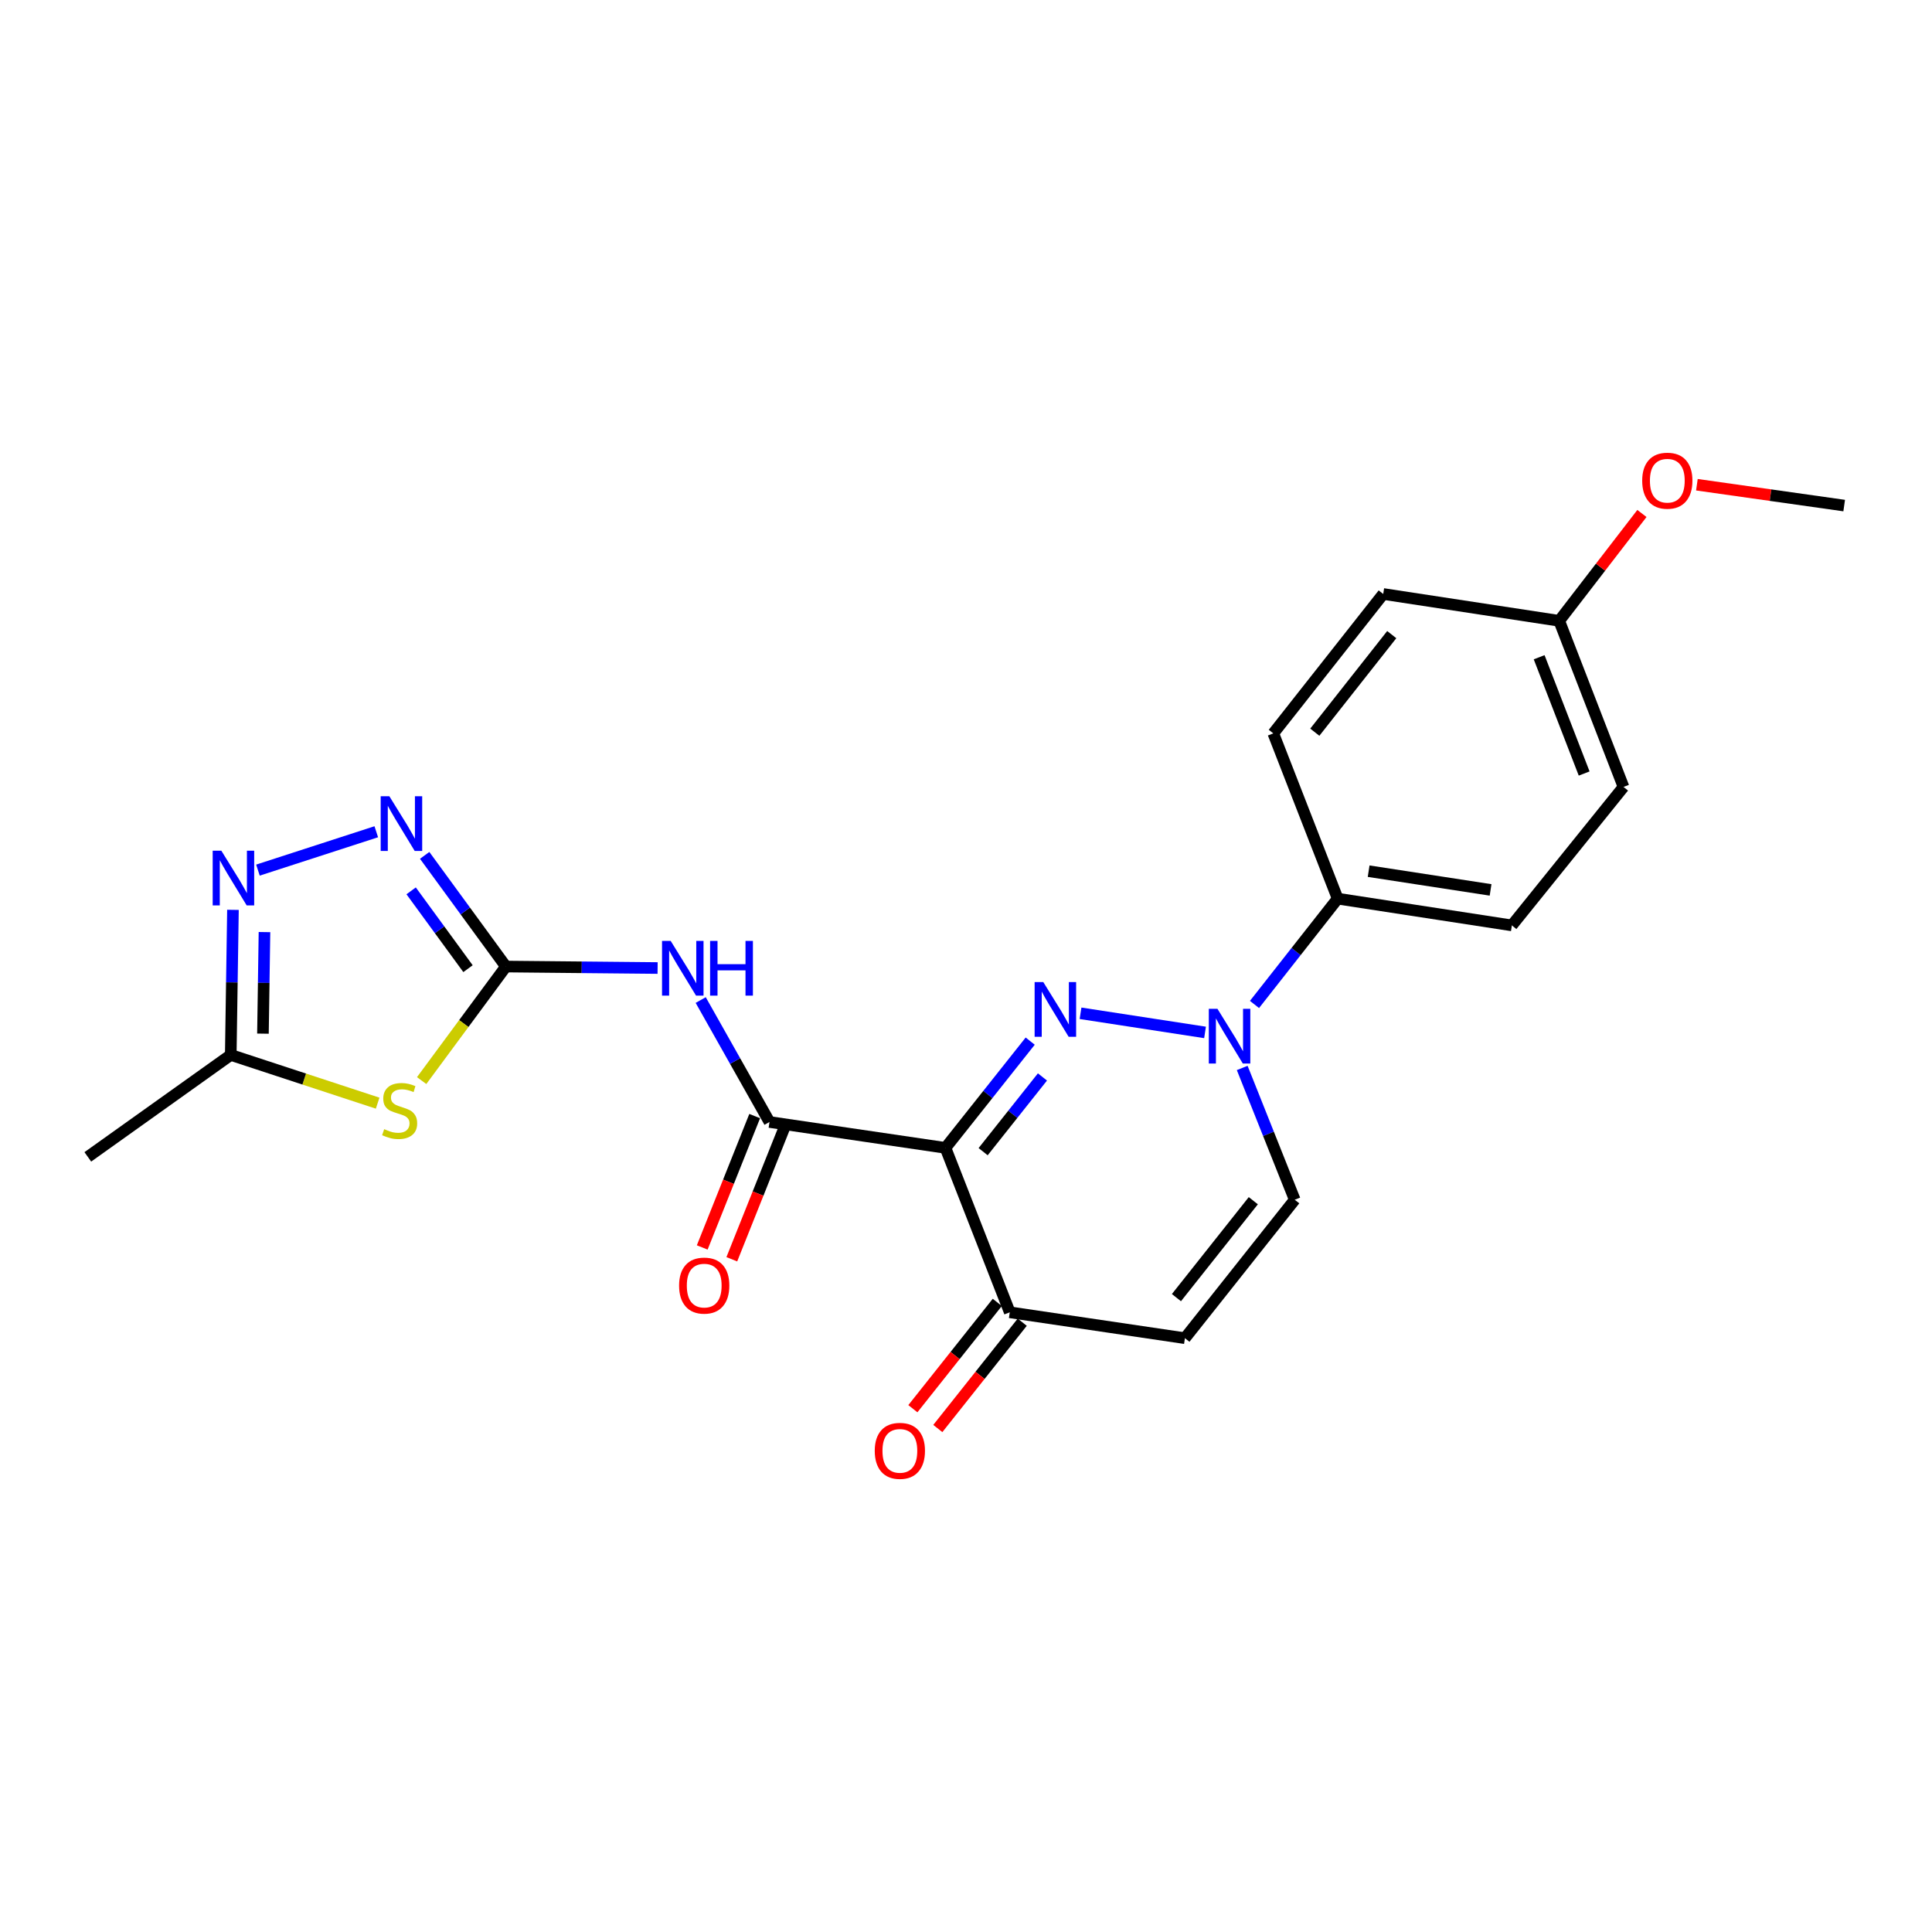 <?xml version='1.0' encoding='iso-8859-1'?>
<svg version='1.1' baseProfile='full'
              xmlns='http://www.w3.org/2000/svg'
                      xmlns:rdkit='http://www.rdkit.org/xml'
                      xmlns:xlink='http://www.w3.org/1999/xlink'
                  xml:space='preserve'
width='1000px' height='1000px' viewBox='0 0 1000 1000'>
<!-- END OF HEADER -->
<rect style='opacity:1.0;fill:#FFFFFF;stroke:none' width='1000' height='1000' x='0' y='0'> </rect>
<path class='bond-0' d='M 533.232,538.885 L 511.303,566.514' style='fill:none;fill-rule:evenodd;stroke:#0000FF;stroke-width:6px;stroke-linecap:butt;stroke-linejoin:miter;stroke-opacity:1' />
<path class='bond-0' d='M 511.303,566.514 L 489.374,594.142' style='fill:none;fill-rule:evenodd;stroke:#000000;stroke-width:6px;stroke-linecap:butt;stroke-linejoin:miter;stroke-opacity:1' />
<path class='bond-0' d='M 539.568,557.425 L 524.218,576.765' style='fill:none;fill-rule:evenodd;stroke:#0000FF;stroke-width:6px;stroke-linecap:butt;stroke-linejoin:miter;stroke-opacity:1' />
<path class='bond-0' d='M 524.218,576.765 L 508.868,596.105' style='fill:none;fill-rule:evenodd;stroke:#000000;stroke-width:6px;stroke-linecap:butt;stroke-linejoin:miter;stroke-opacity:1' />
<path class='bond-2' d='M 559.28,524.473 L 623.725,534.38' style='fill:none;fill-rule:evenodd;stroke:#0000FF;stroke-width:6px;stroke-linecap:butt;stroke-linejoin:miter;stroke-opacity:1' />
<path class='bond-3' d='M 489.374,594.142 L 398.284,580.741' style='fill:none;fill-rule:evenodd;stroke:#000000;stroke-width:6px;stroke-linecap:butt;stroke-linejoin:miter;stroke-opacity:1' />
<path class='bond-8' d='M 489.374,594.142 L 522.654,679.242' style='fill:none;fill-rule:evenodd;stroke:#000000;stroke-width:6px;stroke-linecap:butt;stroke-linejoin:miter;stroke-opacity:1' />
<path class='bond-1' d='M 261.859,500.285 L 301.118,500.667' style='fill:none;fill-rule:evenodd;stroke:#000000;stroke-width:6px;stroke-linecap:butt;stroke-linejoin:miter;stroke-opacity:1' />
<path class='bond-1' d='M 301.118,500.667 L 340.378,501.048' style='fill:none;fill-rule:evenodd;stroke:#0000FF;stroke-width:6px;stroke-linecap:butt;stroke-linejoin:miter;stroke-opacity:1' />
<path class='bond-4' d='M 261.859,500.285 L 240.052,529.798' style='fill:none;fill-rule:evenodd;stroke:#000000;stroke-width:6px;stroke-linecap:butt;stroke-linejoin:miter;stroke-opacity:1' />
<path class='bond-4' d='M 240.052,529.798 L 218.245,559.311' style='fill:none;fill-rule:evenodd;stroke:#CCCC00;stroke-width:6px;stroke-linecap:butt;stroke-linejoin:miter;stroke-opacity:1' />
<path class='bond-6' d='M 261.859,500.285 L 240.833,471.512' style='fill:none;fill-rule:evenodd;stroke:#000000;stroke-width:6px;stroke-linecap:butt;stroke-linejoin:miter;stroke-opacity:1' />
<path class='bond-6' d='M 240.833,471.512 L 219.807,442.739' style='fill:none;fill-rule:evenodd;stroke:#0000FF;stroke-width:6px;stroke-linecap:butt;stroke-linejoin:miter;stroke-opacity:1' />
<path class='bond-6' d='M 242.238,501.382 L 227.52,481.241' style='fill:none;fill-rule:evenodd;stroke:#000000;stroke-width:6px;stroke-linecap:butt;stroke-linejoin:miter;stroke-opacity:1' />
<path class='bond-6' d='M 227.52,481.241 L 212.802,461.1' style='fill:none;fill-rule:evenodd;stroke:#0000FF;stroke-width:6px;stroke-linecap:butt;stroke-linejoin:miter;stroke-opacity:1' />
<path class='bond-11' d='M 642.967,552.77 L 656.56,586.876' style='fill:none;fill-rule:evenodd;stroke:#0000FF;stroke-width:6px;stroke-linecap:butt;stroke-linejoin:miter;stroke-opacity:1' />
<path class='bond-11' d='M 656.56,586.876 L 670.153,620.982' style='fill:none;fill-rule:evenodd;stroke:#000000;stroke-width:6px;stroke-linecap:butt;stroke-linejoin:miter;stroke-opacity:1' />
<path class='bond-12' d='M 649.325,519.908 L 670.851,492.522' style='fill:none;fill-rule:evenodd;stroke:#0000FF;stroke-width:6px;stroke-linecap:butt;stroke-linejoin:miter;stroke-opacity:1' />
<path class='bond-12' d='M 670.851,492.522 L 692.376,465.137' style='fill:none;fill-rule:evenodd;stroke:#000000;stroke-width:6px;stroke-linecap:butt;stroke-linejoin:miter;stroke-opacity:1' />
<path class='bond-5' d='M 398.284,580.741 L 380.482,549.179' style='fill:none;fill-rule:evenodd;stroke:#000000;stroke-width:6px;stroke-linecap:butt;stroke-linejoin:miter;stroke-opacity:1' />
<path class='bond-5' d='M 380.482,549.179 L 362.681,517.618' style='fill:none;fill-rule:evenodd;stroke:#0000FF;stroke-width:6px;stroke-linecap:butt;stroke-linejoin:miter;stroke-opacity:1' />
<path class='bond-13' d='M 390.627,577.683 L 377.05,611.682' style='fill:none;fill-rule:evenodd;stroke:#000000;stroke-width:6px;stroke-linecap:butt;stroke-linejoin:miter;stroke-opacity:1' />
<path class='bond-13' d='M 377.05,611.682 L 363.472,645.682' style='fill:none;fill-rule:evenodd;stroke:#FF0000;stroke-width:6px;stroke-linecap:butt;stroke-linejoin:miter;stroke-opacity:1' />
<path class='bond-13' d='M 405.94,583.798 L 392.362,617.798' style='fill:none;fill-rule:evenodd;stroke:#000000;stroke-width:6px;stroke-linecap:butt;stroke-linejoin:miter;stroke-opacity:1' />
<path class='bond-13' d='M 392.362,617.798 L 378.785,651.797' style='fill:none;fill-rule:evenodd;stroke:#FF0000;stroke-width:6px;stroke-linecap:butt;stroke-linejoin:miter;stroke-opacity:1' />
<path class='bond-10' d='M 195.471,570.995 L 157.457,558.514' style='fill:none;fill-rule:evenodd;stroke:#CCCC00;stroke-width:6px;stroke-linecap:butt;stroke-linejoin:miter;stroke-opacity:1' />
<path class='bond-10' d='M 157.457,558.514 L 119.443,546.032' style='fill:none;fill-rule:evenodd;stroke:#000000;stroke-width:6px;stroke-linecap:butt;stroke-linejoin:miter;stroke-opacity:1' />
<path class='bond-7' d='M 194.76,430.512 L 133.509,450.371' style='fill:none;fill-rule:evenodd;stroke:#0000FF;stroke-width:6px;stroke-linecap:butt;stroke-linejoin:miter;stroke-opacity:1' />
<path class='bond-25' d='M 120.577,470.933 L 120.01,508.483' style='fill:none;fill-rule:evenodd;stroke:#0000FF;stroke-width:6px;stroke-linecap:butt;stroke-linejoin:miter;stroke-opacity:1' />
<path class='bond-25' d='M 120.01,508.483 L 119.443,546.032' style='fill:none;fill-rule:evenodd;stroke:#000000;stroke-width:6px;stroke-linecap:butt;stroke-linejoin:miter;stroke-opacity:1' />
<path class='bond-25' d='M 136.894,482.447 L 136.497,508.732' style='fill:none;fill-rule:evenodd;stroke:#0000FF;stroke-width:6px;stroke-linecap:butt;stroke-linejoin:miter;stroke-opacity:1' />
<path class='bond-25' d='M 136.497,508.732 L 136.1,535.016' style='fill:none;fill-rule:evenodd;stroke:#000000;stroke-width:6px;stroke-linecap:butt;stroke-linejoin:miter;stroke-opacity:1' />
<path class='bond-14' d='M 516.197,674.115 L 494.348,701.629' style='fill:none;fill-rule:evenodd;stroke:#000000;stroke-width:6px;stroke-linecap:butt;stroke-linejoin:miter;stroke-opacity:1' />
<path class='bond-14' d='M 494.348,701.629 L 472.499,729.142' style='fill:none;fill-rule:evenodd;stroke:#FF0000;stroke-width:6px;stroke-linecap:butt;stroke-linejoin:miter;stroke-opacity:1' />
<path class='bond-14' d='M 529.11,684.369 L 507.261,711.883' style='fill:none;fill-rule:evenodd;stroke:#000000;stroke-width:6px;stroke-linecap:butt;stroke-linejoin:miter;stroke-opacity:1' />
<path class='bond-14' d='M 507.261,711.883 L 485.412,739.396' style='fill:none;fill-rule:evenodd;stroke:#FF0000;stroke-width:6px;stroke-linecap:butt;stroke-linejoin:miter;stroke-opacity:1' />
<path class='bond-23' d='M 522.654,679.242 L 613.313,692.644' style='fill:none;fill-rule:evenodd;stroke:#000000;stroke-width:6px;stroke-linecap:butt;stroke-linejoin:miter;stroke-opacity:1' />
<path class='bond-9' d='M 613.313,692.644 L 670.153,620.982' style='fill:none;fill-rule:evenodd;stroke:#000000;stroke-width:6px;stroke-linecap:butt;stroke-linejoin:miter;stroke-opacity:1' />
<path class='bond-9' d='M 608.921,671.648 L 648.709,621.485' style='fill:none;fill-rule:evenodd;stroke:#000000;stroke-width:6px;stroke-linecap:butt;stroke-linejoin:miter;stroke-opacity:1' />
<path class='bond-21' d='M 119.443,546.032 L 45.455,598.796' style='fill:none;fill-rule:evenodd;stroke:#000000;stroke-width:6px;stroke-linecap:butt;stroke-linejoin:miter;stroke-opacity:1' />
<path class='bond-15' d='M 692.376,465.137 L 782.542,478.988' style='fill:none;fill-rule:evenodd;stroke:#000000;stroke-width:6px;stroke-linecap:butt;stroke-linejoin:miter;stroke-opacity:1' />
<path class='bond-15' d='M 708.405,450.917 L 771.52,460.613' style='fill:none;fill-rule:evenodd;stroke:#000000;stroke-width:6px;stroke-linecap:butt;stroke-linejoin:miter;stroke-opacity:1' />
<path class='bond-16' d='M 692.376,465.137 L 659.06,379.598' style='fill:none;fill-rule:evenodd;stroke:#000000;stroke-width:6px;stroke-linecap:butt;stroke-linejoin:miter;stroke-opacity:1' />
<path class='bond-19' d='M 782.542,478.988 L 840.325,407.317' style='fill:none;fill-rule:evenodd;stroke:#000000;stroke-width:6px;stroke-linecap:butt;stroke-linejoin:miter;stroke-opacity:1' />
<path class='bond-18' d='M 659.06,379.598 L 715.955,307.442' style='fill:none;fill-rule:evenodd;stroke:#000000;stroke-width:6px;stroke-linecap:butt;stroke-linejoin:miter;stroke-opacity:1' />
<path class='bond-18' d='M 680.542,378.984 L 720.369,328.475' style='fill:none;fill-rule:evenodd;stroke:#000000;stroke-width:6px;stroke-linecap:butt;stroke-linejoin:miter;stroke-opacity:1' />
<path class='bond-17' d='M 807.046,321.338 L 715.955,307.442' style='fill:none;fill-rule:evenodd;stroke:#000000;stroke-width:6px;stroke-linecap:butt;stroke-linejoin:miter;stroke-opacity:1' />
<path class='bond-20' d='M 807.046,321.338 L 828.452,293.557' style='fill:none;fill-rule:evenodd;stroke:#000000;stroke-width:6px;stroke-linecap:butt;stroke-linejoin:miter;stroke-opacity:1' />
<path class='bond-20' d='M 828.452,293.557 L 849.858,265.776' style='fill:none;fill-rule:evenodd;stroke:#FF0000;stroke-width:6px;stroke-linecap:butt;stroke-linejoin:miter;stroke-opacity:1' />
<path class='bond-24' d='M 807.046,321.338 L 840.325,407.317' style='fill:none;fill-rule:evenodd;stroke:#000000;stroke-width:6px;stroke-linecap:butt;stroke-linejoin:miter;stroke-opacity:1' />
<path class='bond-24' d='M 796.661,340.187 L 819.956,400.372' style='fill:none;fill-rule:evenodd;stroke:#000000;stroke-width:6px;stroke-linecap:butt;stroke-linejoin:miter;stroke-opacity:1' />
<path class='bond-22' d='M 878.309,250.892 L 916.427,256.289' style='fill:none;fill-rule:evenodd;stroke:#FF0000;stroke-width:6px;stroke-linecap:butt;stroke-linejoin:miter;stroke-opacity:1' />
<path class='bond-22' d='M 916.427,256.289 L 954.545,261.686' style='fill:none;fill-rule:evenodd;stroke:#000000;stroke-width:6px;stroke-linecap:butt;stroke-linejoin:miter;stroke-opacity:1' />
<path  class='atom-0' d='M 540 508.312
L 549.28 523.312
Q 550.2 524.792, 551.68 527.472
Q 553.16 530.152, 553.24 530.312
L 553.24 508.312
L 557 508.312
L 557 536.632
L 553.12 536.632
L 543.16 520.232
Q 542 518.312, 540.76 516.112
Q 539.56 513.912, 539.2 513.232
L 539.2 536.632
L 535.52 536.632
L 535.52 508.312
L 540 508.312
' fill='#0000FF'/>
<path  class='atom-3' d='M 630.156 522.171
L 639.436 537.171
Q 640.356 538.651, 641.836 541.331
Q 643.316 544.011, 643.396 544.171
L 643.396 522.171
L 647.156 522.171
L 647.156 550.491
L 643.276 550.491
L 633.316 534.091
Q 632.156 532.171, 630.916 529.971
Q 629.716 527.771, 629.356 527.091
L 629.356 550.491
L 625.676 550.491
L 625.676 522.171
L 630.156 522.171
' fill='#0000FF'/>
<path  class='atom-5' d='M 198.851 584.452
Q 199.171 584.572, 200.491 585.132
Q 201.811 585.692, 203.251 586.052
Q 204.731 586.372, 206.171 586.372
Q 208.851 586.372, 210.411 585.092
Q 211.971 583.772, 211.971 581.492
Q 211.971 579.932, 211.171 578.972
Q 210.411 578.012, 209.211 577.492
Q 208.011 576.972, 206.011 576.372
Q 203.491 575.612, 201.971 574.892
Q 200.491 574.172, 199.411 572.652
Q 198.371 571.132, 198.371 568.572
Q 198.371 565.012, 200.771 562.812
Q 203.211 560.612, 208.011 560.612
Q 211.291 560.612, 215.011 562.172
L 214.091 565.252
Q 210.691 563.852, 208.131 563.852
Q 205.371 563.852, 203.851 565.012
Q 202.331 566.132, 202.371 568.092
Q 202.371 569.612, 203.131 570.532
Q 203.931 571.452, 205.051 571.972
Q 206.211 572.492, 208.131 573.092
Q 210.691 573.892, 212.211 574.692
Q 213.731 575.492, 214.811 577.132
Q 215.931 578.732, 215.931 581.492
Q 215.931 585.412, 213.291 587.532
Q 210.691 589.612, 206.331 589.612
Q 203.811 589.612, 201.891 589.052
Q 200.011 588.532, 197.771 587.612
L 198.851 584.452
' fill='#CCCC00'/>
<path  class='atom-6' d='M 347.147 487.014
L 356.427 502.014
Q 357.347 503.494, 358.827 506.174
Q 360.307 508.854, 360.387 509.014
L 360.387 487.014
L 364.147 487.014
L 364.147 515.334
L 360.267 515.334
L 350.307 498.934
Q 349.147 497.014, 347.907 494.814
Q 346.707 492.614, 346.347 491.934
L 346.347 515.334
L 342.667 515.334
L 342.667 487.014
L 347.147 487.014
' fill='#0000FF'/>
<path  class='atom-6' d='M 367.547 487.014
L 371.387 487.014
L 371.387 499.054
L 385.867 499.054
L 385.867 487.014
L 389.707 487.014
L 389.707 515.334
L 385.867 515.334
L 385.867 502.254
L 371.387 502.254
L 371.387 515.334
L 367.547 515.334
L 367.547 487.014
' fill='#0000FF'/>
<path  class='atom-7' d='M 201.525 412.128
L 210.805 427.128
Q 211.725 428.608, 213.205 431.288
Q 214.685 433.968, 214.765 434.128
L 214.765 412.128
L 218.525 412.128
L 218.525 440.448
L 214.645 440.448
L 204.685 424.048
Q 203.525 422.128, 202.285 419.928
Q 201.085 417.728, 200.725 417.048
L 200.725 440.448
L 197.045 440.448
L 197.045 412.128
L 201.525 412.128
' fill='#0000FF'/>
<path  class='atom-8' d='M 114.566 440.324
L 123.846 455.324
Q 124.766 456.804, 126.246 459.484
Q 127.726 462.164, 127.806 462.324
L 127.806 440.324
L 131.566 440.324
L 131.566 468.644
L 127.686 468.644
L 117.726 452.244
Q 116.566 450.324, 115.326 448.124
Q 114.126 445.924, 113.766 445.244
L 113.766 468.644
L 110.086 468.644
L 110.086 440.324
L 114.566 440.324
' fill='#0000FF'/>
<path  class='atom-14' d='M 351.5 665.417
Q 351.5 658.617, 354.86 654.817
Q 358.22 651.017, 364.5 651.017
Q 370.78 651.017, 374.14 654.817
Q 377.5 658.617, 377.5 665.417
Q 377.5 672.297, 374.1 676.217
Q 370.7 680.097, 364.5 680.097
Q 358.26 680.097, 354.86 676.217
Q 351.5 672.337, 351.5 665.417
M 364.5 676.897
Q 368.82 676.897, 371.14 674.017
Q 373.5 671.097, 373.5 665.417
Q 373.5 659.857, 371.14 657.057
Q 368.82 654.217, 364.5 654.217
Q 360.18 654.217, 357.82 657.017
Q 355.5 659.817, 355.5 665.417
Q 355.5 671.137, 357.82 674.017
Q 360.18 676.897, 364.5 676.897
' fill='#FF0000'/>
<path  class='atom-15' d='M 452.768 750.956
Q 452.768 744.156, 456.128 740.356
Q 459.488 736.556, 465.768 736.556
Q 472.048 736.556, 475.408 740.356
Q 478.768 744.156, 478.768 750.956
Q 478.768 757.836, 475.368 761.756
Q 471.968 765.636, 465.768 765.636
Q 459.528 765.636, 456.128 761.756
Q 452.768 757.876, 452.768 750.956
M 465.768 762.436
Q 470.088 762.436, 472.408 759.556
Q 474.768 756.636, 474.768 750.956
Q 474.768 745.396, 472.408 742.596
Q 470.088 739.756, 465.768 739.756
Q 461.448 739.756, 459.088 742.556
Q 456.768 745.356, 456.768 750.956
Q 456.768 756.676, 459.088 759.556
Q 461.448 762.436, 465.768 762.436
' fill='#FF0000'/>
<path  class='atom-21' d='M 849.997 248.804
Q 849.997 242.004, 853.357 238.204
Q 856.717 234.404, 862.997 234.404
Q 869.277 234.404, 872.637 238.204
Q 875.997 242.004, 875.997 248.804
Q 875.997 255.684, 872.597 259.604
Q 869.197 263.484, 862.997 263.484
Q 856.757 263.484, 853.357 259.604
Q 849.997 255.724, 849.997 248.804
M 862.997 260.284
Q 867.317 260.284, 869.637 257.404
Q 871.997 254.484, 871.997 248.804
Q 871.997 243.244, 869.637 240.444
Q 867.317 237.604, 862.997 237.604
Q 858.677 237.604, 856.317 240.404
Q 853.997 243.204, 853.997 248.804
Q 853.997 254.524, 856.317 257.404
Q 858.677 260.284, 862.997 260.284
' fill='#FF0000'/>
</svg>

